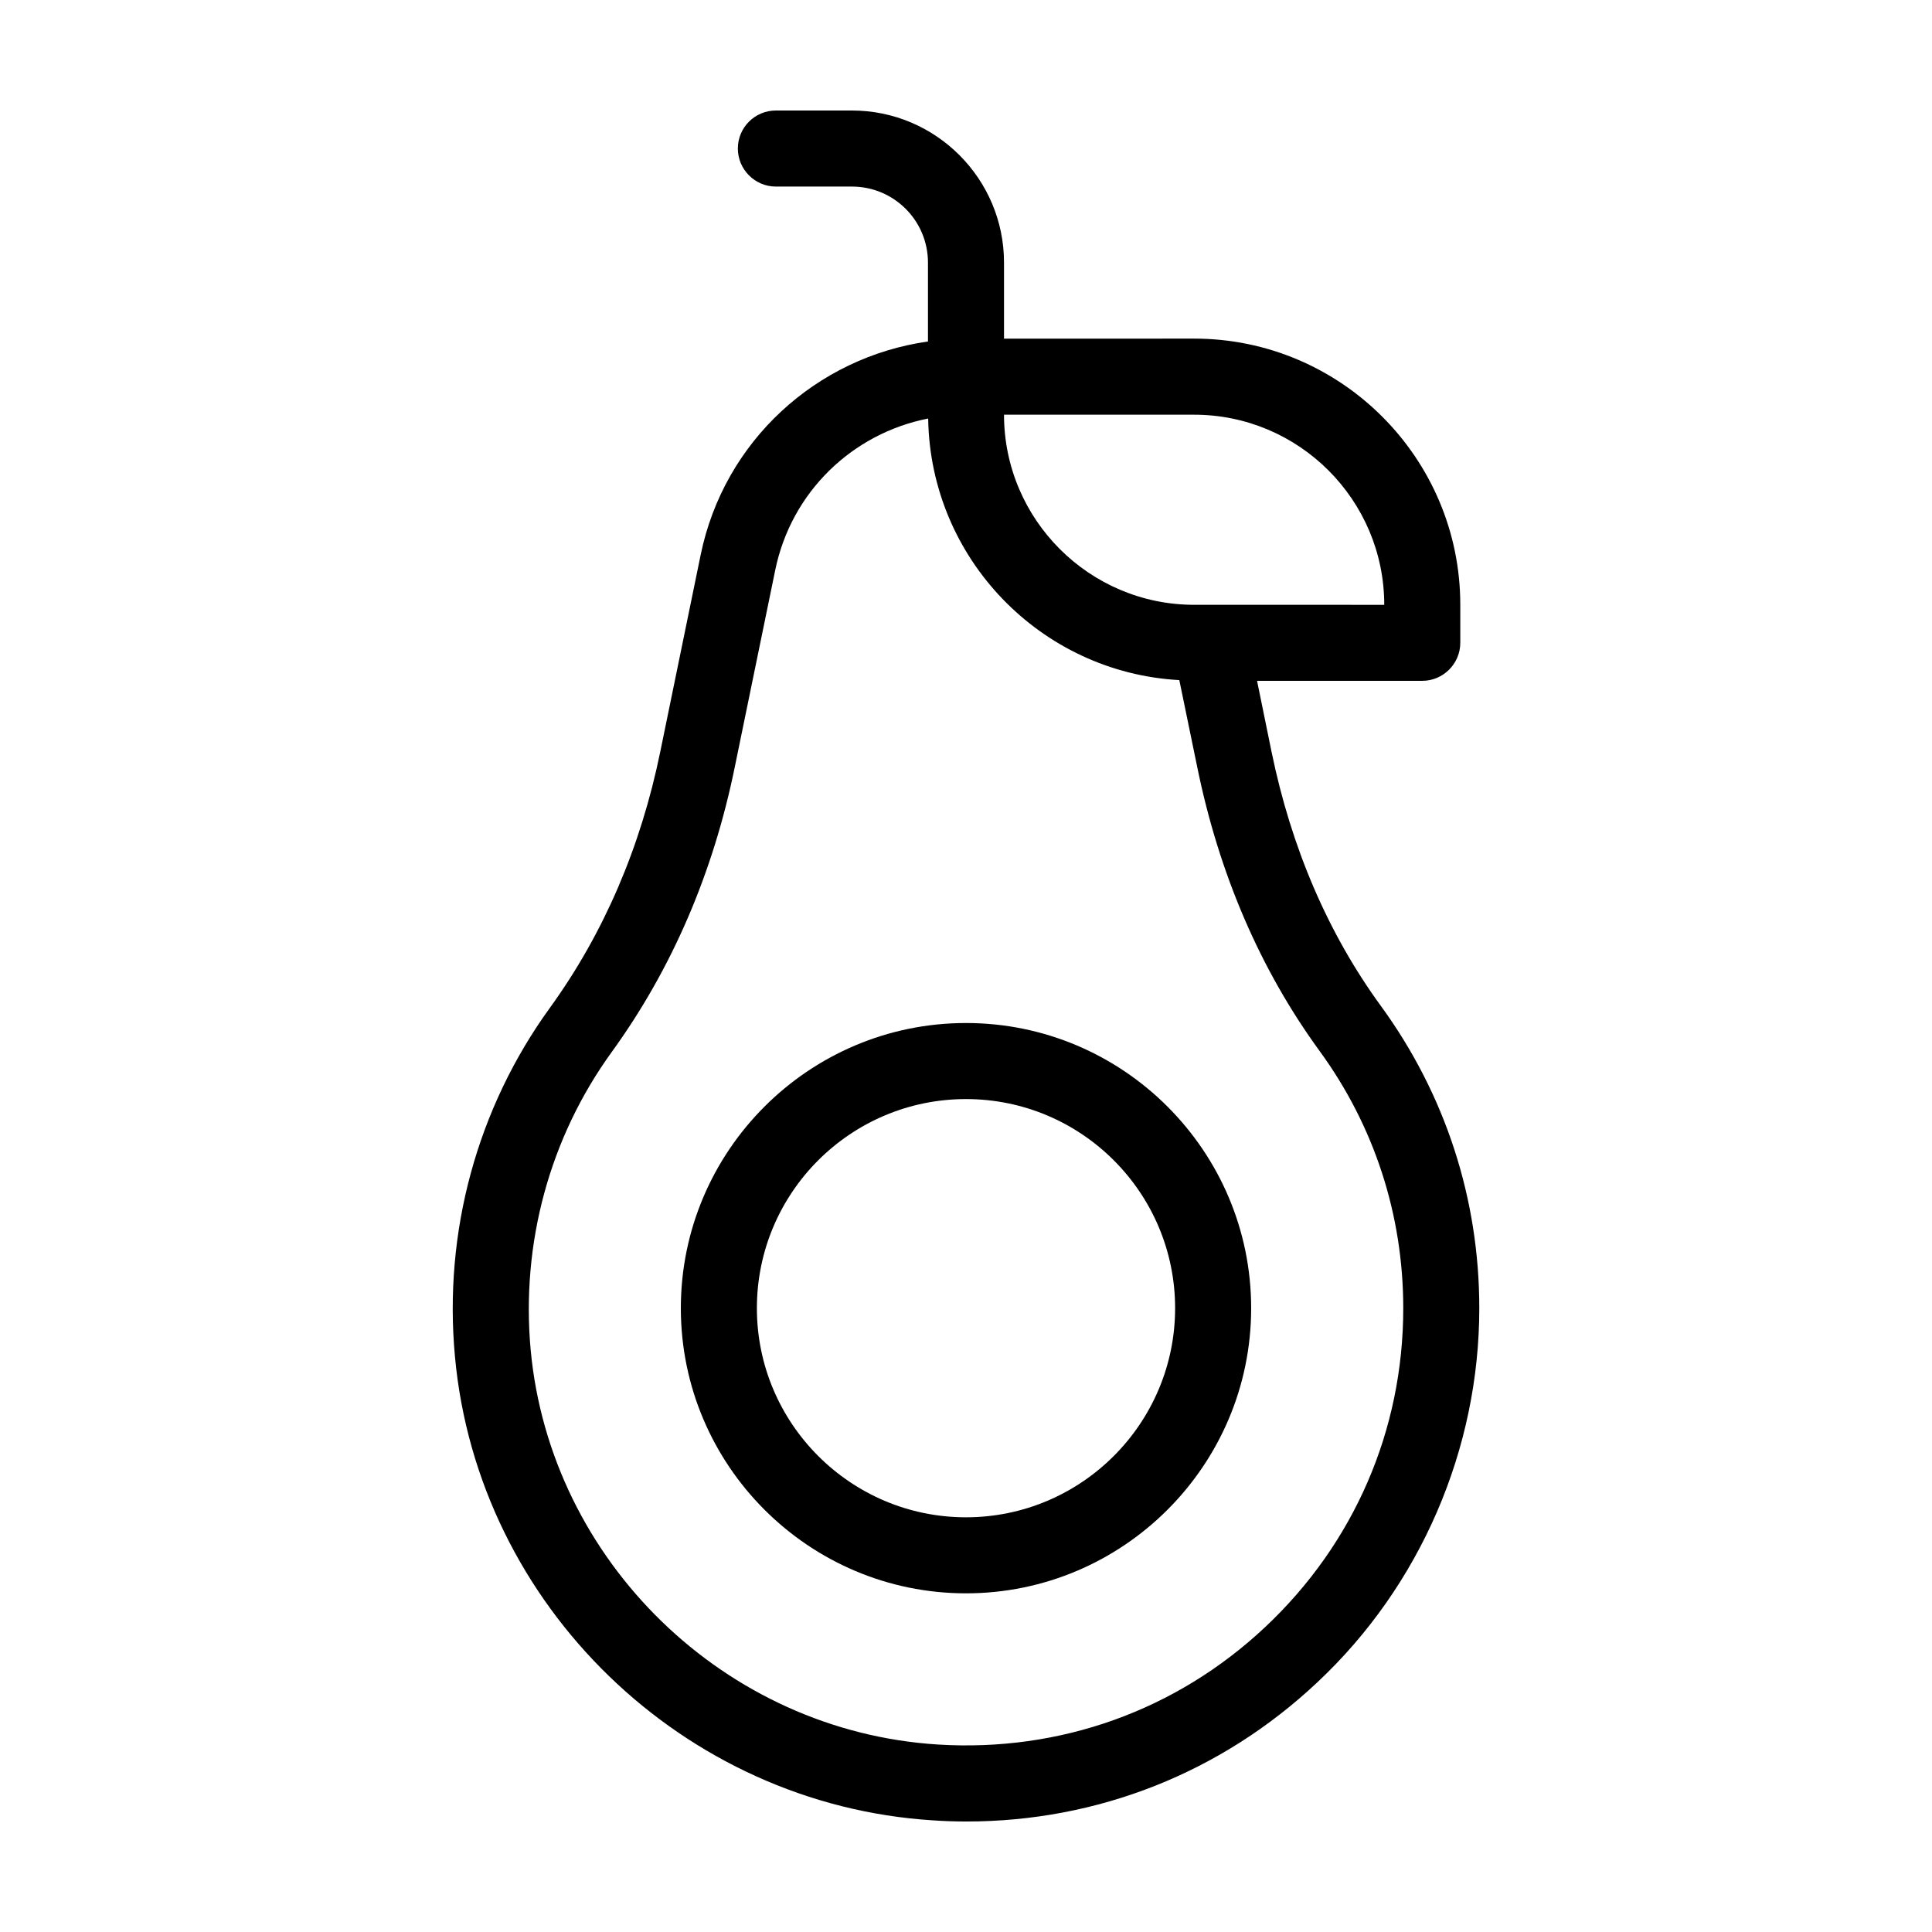 <?xml version="1.0" encoding="UTF-8"?>
<!-- Uploaded to: SVG Repo, www.svgrepo.com, Generator: SVG Repo Mixer Tools -->
<svg fill="#000000" width="800px" height="800px" version="1.1" viewBox="144 144 512 512" xmlns="http://www.w3.org/2000/svg">
 <g>
  <path d="m509.98 410.63c-14.008-19.195-23.781-41.918-29.02-67.461l-3.828-18.742h43.781c5.543 0 10.078-4.535 10.078-10.078v-10.078c0-38.895-31.641-70.535-70.535-70.535l-50.383 0.008v-20.152c0-22.219-18.086-40.305-40.305-40.305h-20.152c-5.543 0-10.078 4.484-10.078 10.078 0 5.543 4.535 10.078 10.078 10.078h20.152c11.133 0 20.152 9.02 20.152 20.152v20.906c-29.473 4.18-54.059 26.301-60.254 56.629l-10.68 52.043c-5.188 25.391-15.012 48.215-29.223 67.863-19.297 26.602-28.266 59.449-25.191 92.5 6.047 65.949 60.508 118.75 126.71 122.88 2.922 0.203 5.894 0.301 8.816 0.301 34.762 0 67.512-12.898 93.004-36.879 27.309-25.594 42.926-61.77 42.926-99.152 0-29.02-9.02-56.68-26.047-80.055zm-49.523-156.73c27.762 0 50.383 22.57 50.383 50.383l-50.383-0.004c-27.762 0-50.383-22.621-50.383-50.383zm18.84 321.28c-23.527 22.117-54.359 33.152-86.758 31.137-56.375-3.527-102.73-48.516-107.91-104.64-2.57-28.164 5.039-56.176 21.461-78.848 15.922-21.965 26.902-47.41 32.648-75.621l10.68-51.992c4.231-20.906 20.555-36.375 40.559-40.305 0.555 37.082 29.824 67.309 66.555 69.324l4.734 22.973c5.793 28.414 16.727 53.758 32.445 75.32 14.512 19.898 22.168 43.477 22.168 68.164 0 32.293-13 62.32-36.578 84.488z"/>
  <path d="m400 415.11c-41.664 0-75.57 33.906-75.57 75.57 0 41.664 33.906 75.57 75.57 75.57s75.57-33.906 75.57-75.57c0-41.664-33.906-75.57-75.57-75.57zm0 130.99c-30.582 0-55.418-24.887-55.418-55.418 0-30.582 24.836-55.418 55.418-55.418s55.418 24.836 55.418 55.418c0 30.531-24.84 55.418-55.418 55.418z"/>
 </g>
</svg>